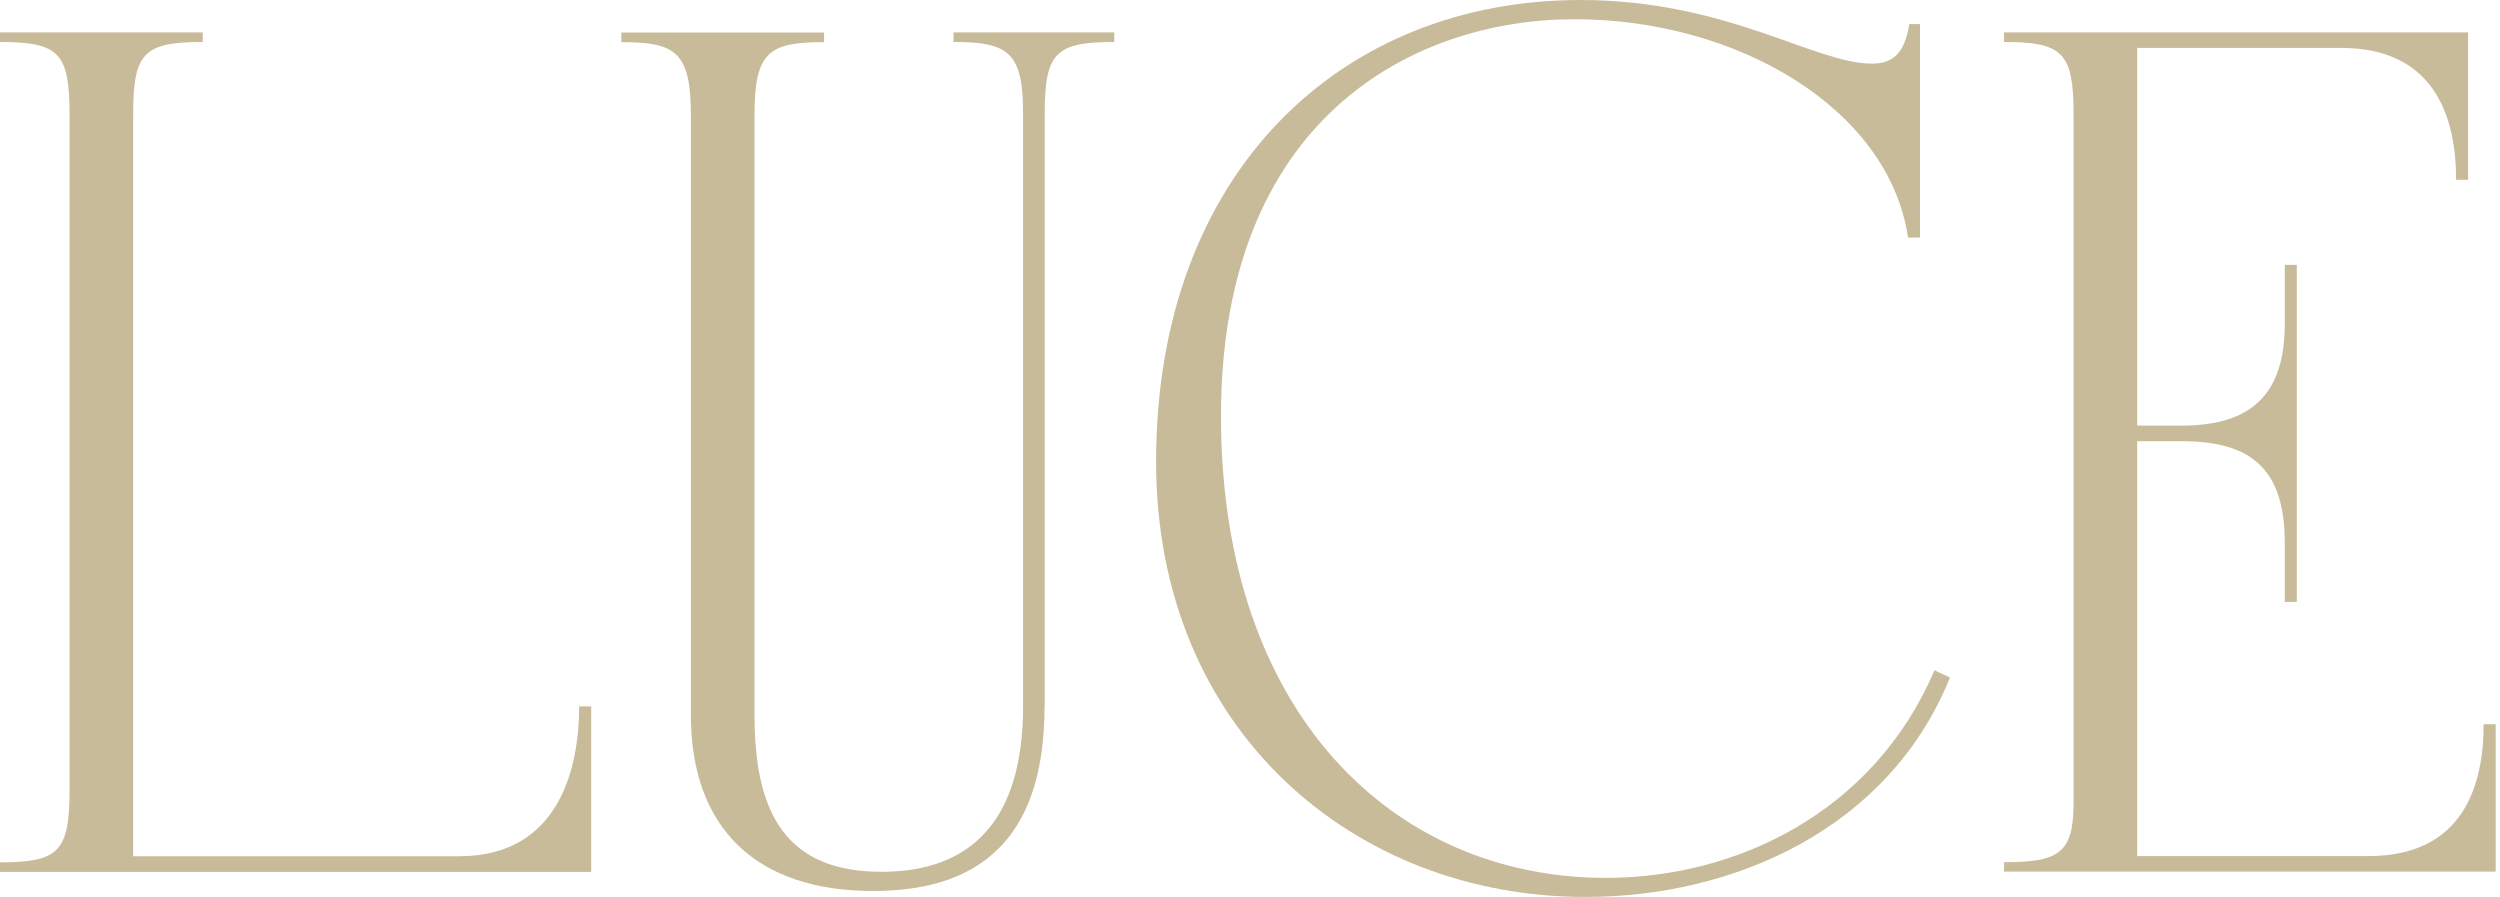 <?xml version="1.0" encoding="UTF-8"?> <svg xmlns="http://www.w3.org/2000/svg" width="156" height="56" viewBox="0 0 156 56" fill="none"><g clip-path="url(#clip0_114_5)"><path d="M36.89 44.08V54.41H0V53.809C3.67 53.809 4.34 53.139 4.34 49.319V7.11C4.34 3.29 3.67 2.62 0 2.62V2.02H12.65V2.62C8.98 2.62 8.31 3.29 8.31 7.11V53.429H28.66C34.95 53.429 36.14 47.819 36.14 44.08H36.89Z" fill="#C8BB99"></path><path d="M65.18 44.08C65.18 51.709 61.74 55.599 54.48 55.599C47.22 55.599 43.11 51.709 43.11 44.599V7.19C43.11 3.22 42.14 2.63 38.77 2.63V2.03H51.42V2.63C47.98 2.63 47.08 3.23 47.08 7.19V44.599C47.08 50.739 49.03 54.4 55.01 54.4C60.62 54.4 63.84 51.179 63.84 44.069V7.04C63.84 3.22 62.87 2.62 59.5 2.62V2.02H69.53V2.62C65.86 2.62 65.19 3.29 65.19 7.11V44.08H65.18Z" fill="#C8BB99"></path><path d="M116.82 3.97C118.09 3.97 118.84 3.37 119.14 1.5H119.81V14.82H119.06C117.86 6.74 108.36 1.2 98.26 1.2C88.16 1.2 76.19 7.41 76.19 25.97C76.19 44.53 86.97 54.78 100.21 54.78C108.29 54.78 116.9 50.74 120.71 41.83L121.68 42.28C117.86 51.71 108.21 55.97 98.93 55.97C84.49 55.97 72.14 45.57 72.14 28.81C72.14 10.78 83.66 0 98.63 0C107.76 0 113.22 3.97 116.81 3.97H116.82Z" fill="#C8BB99"></path><path d="M125.05 54.4V53.8C128.42 53.8 129.39 53.279 129.39 50.13V7.11C129.39 3.29 128.72 2.62 125.05 2.62V2.02H154.01V11.22H153.26C153.26 7.4 151.99 2.99 146.08 2.99H133.36V26.559H136.13C140.55 26.559 142.57 24.54 142.57 20.2V16.529H143.32V37.559H142.57V33.889C142.57 29.329 140.55 27.529 136.13 27.529H133.36V53.419H147.8C153.71 53.419 154.98 48.999 154.98 45.19H155.73V54.389H125.05V54.4Z" fill="#C8BB99"></path></g><defs><clipPath id="clip0_114_5"><rect width="155.73" height="55.97" fill="white"></rect></clipPath></defs></svg> 